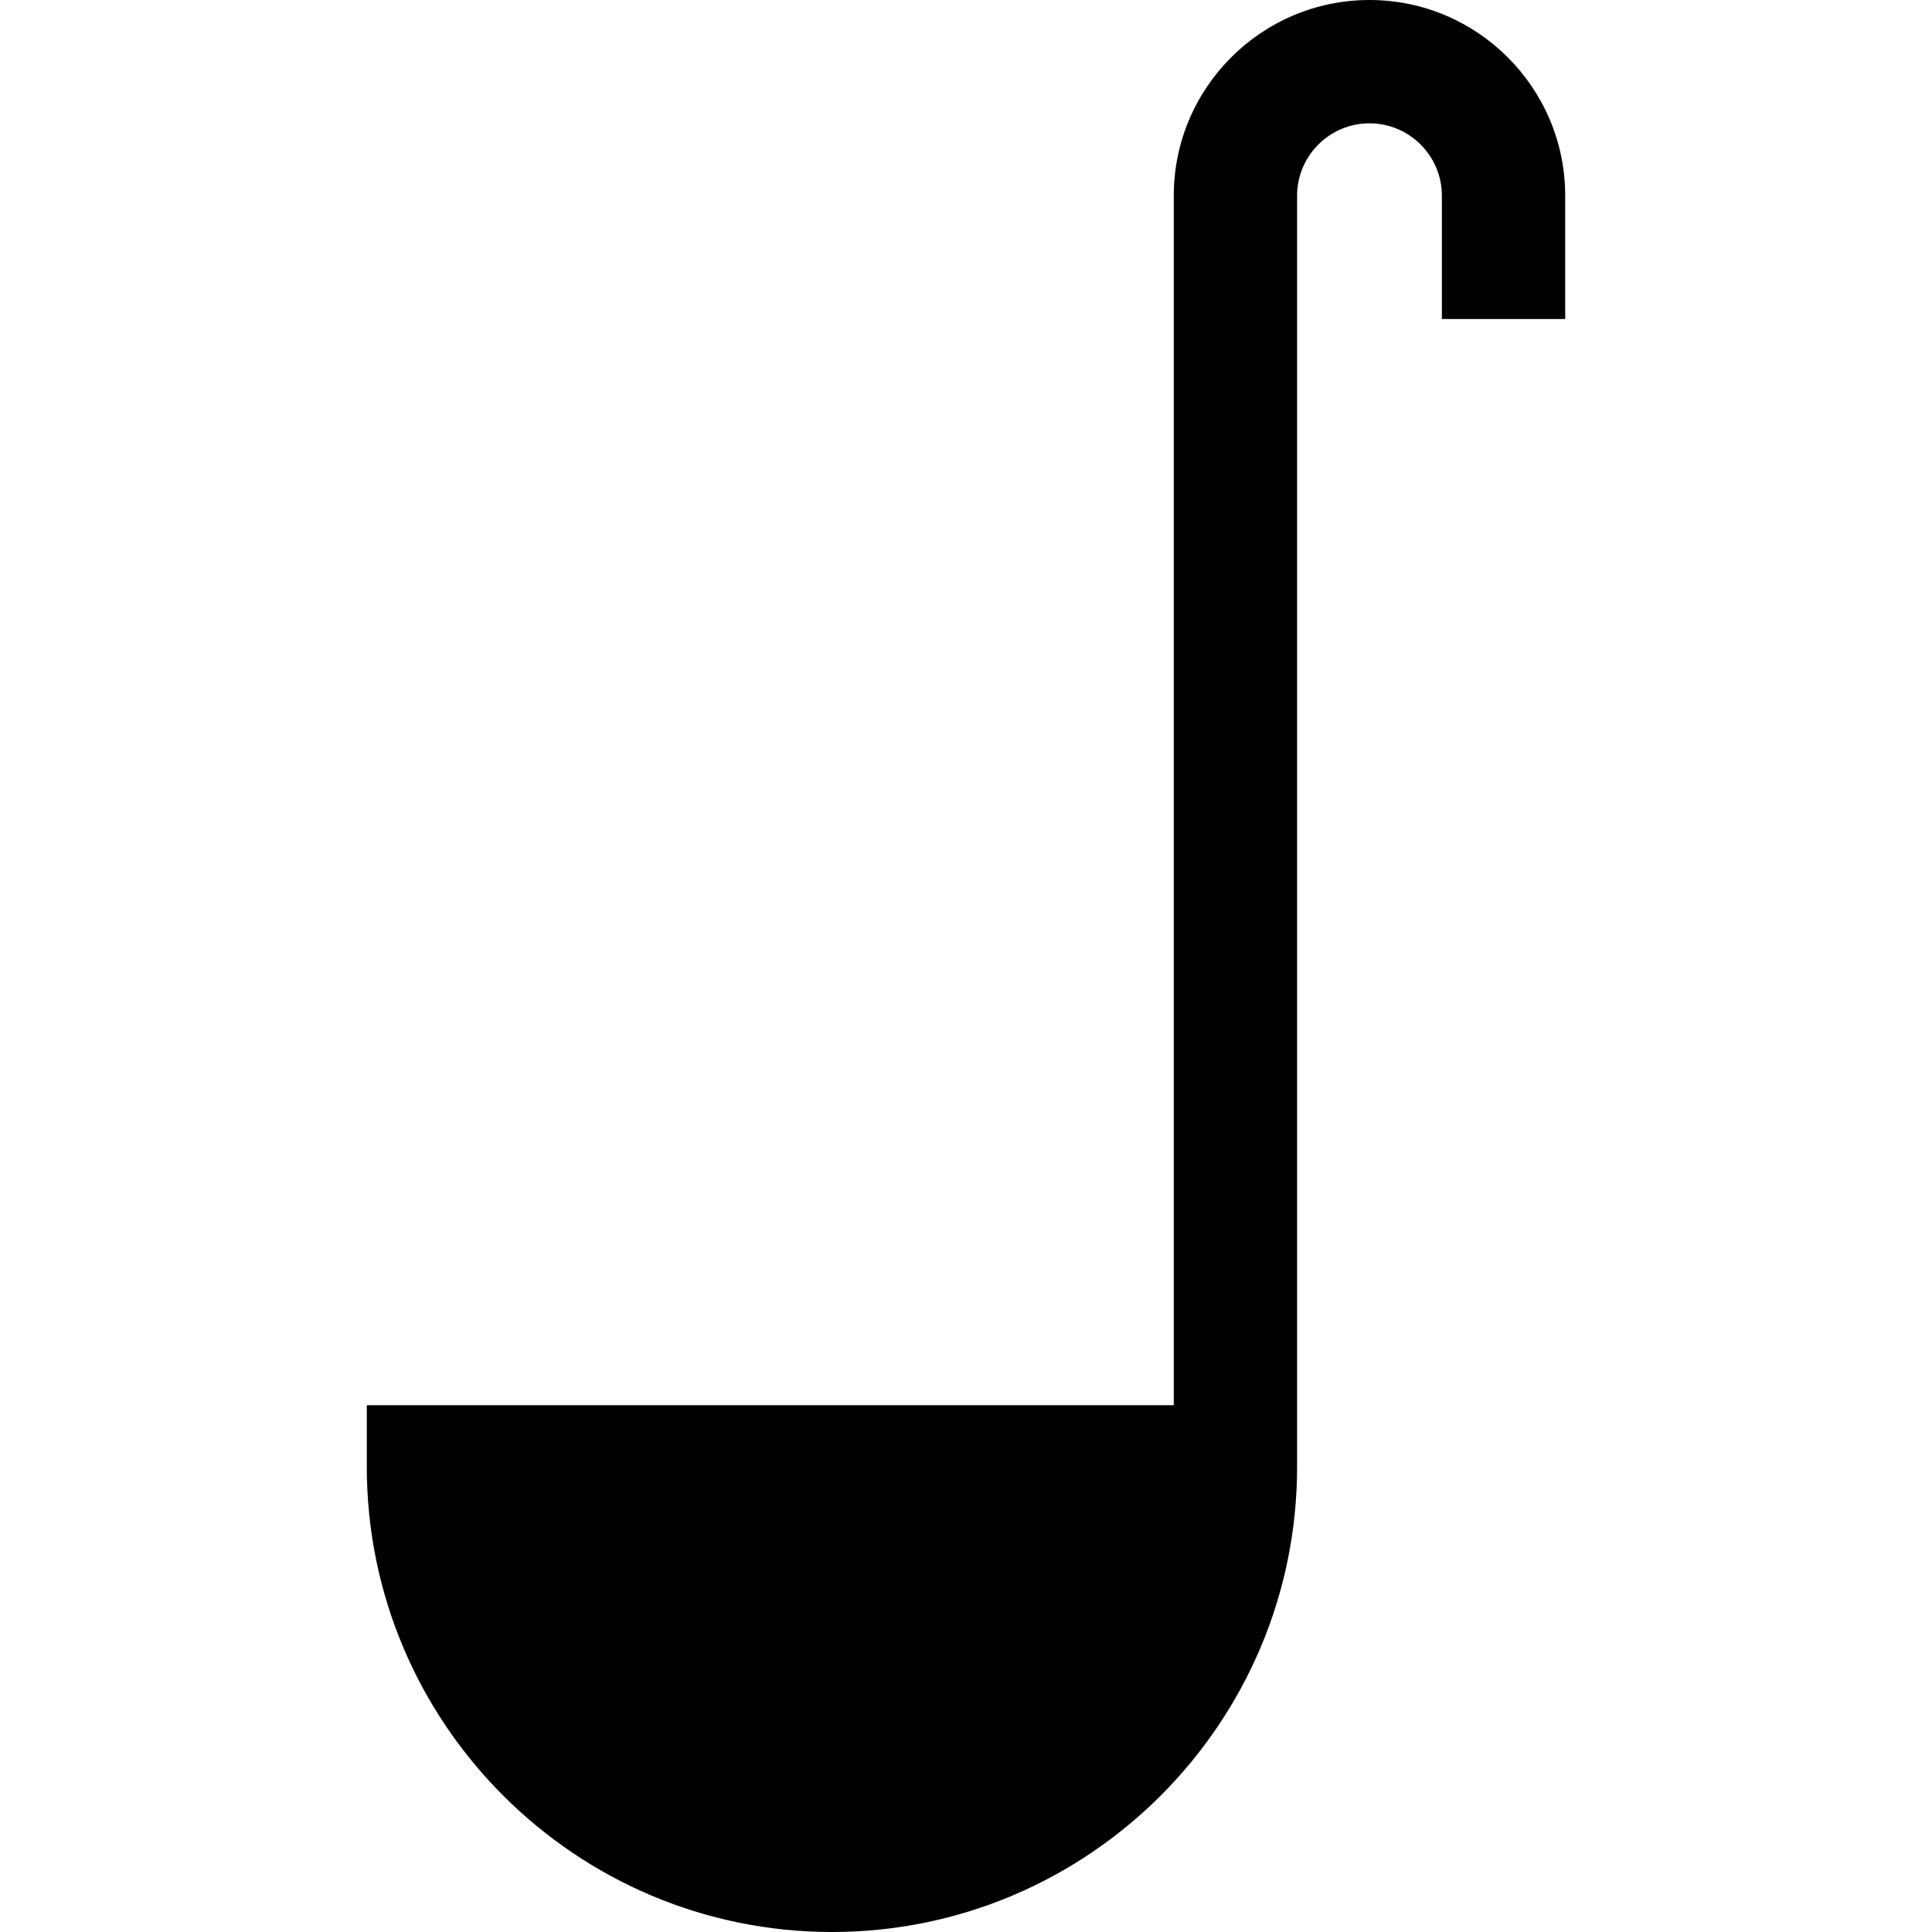<?xml version="1.0" encoding="iso-8859-1"?>
<!-- Uploaded to: SVG Repo, www.svgrepo.com, Generator: SVG Repo Mixer Tools -->
<svg fill="#000000" height="800px" width="800px" version="1.1" id="Layer_1" xmlns="http://www.w3.org/2000/svg" xmlns:xlink="http://www.w3.org/1999/xlink" 
	 viewBox="0 0 470 470" xml:space="preserve">
<path d="M333.156,0c-26.253,0-47.611,21.358-47.611,47.611v294.232H89.233v15C89.233,419.238,139.995,470,202.389,470
	c62.395,0,113.156-50.762,113.156-113.156V47.611c0-9.711,7.9-17.611,17.611-17.611c9.71,0,17.61,7.9,17.61,17.611v30h30v-30
	C380.767,21.358,359.408,0,333.156,0z"/>
</svg>